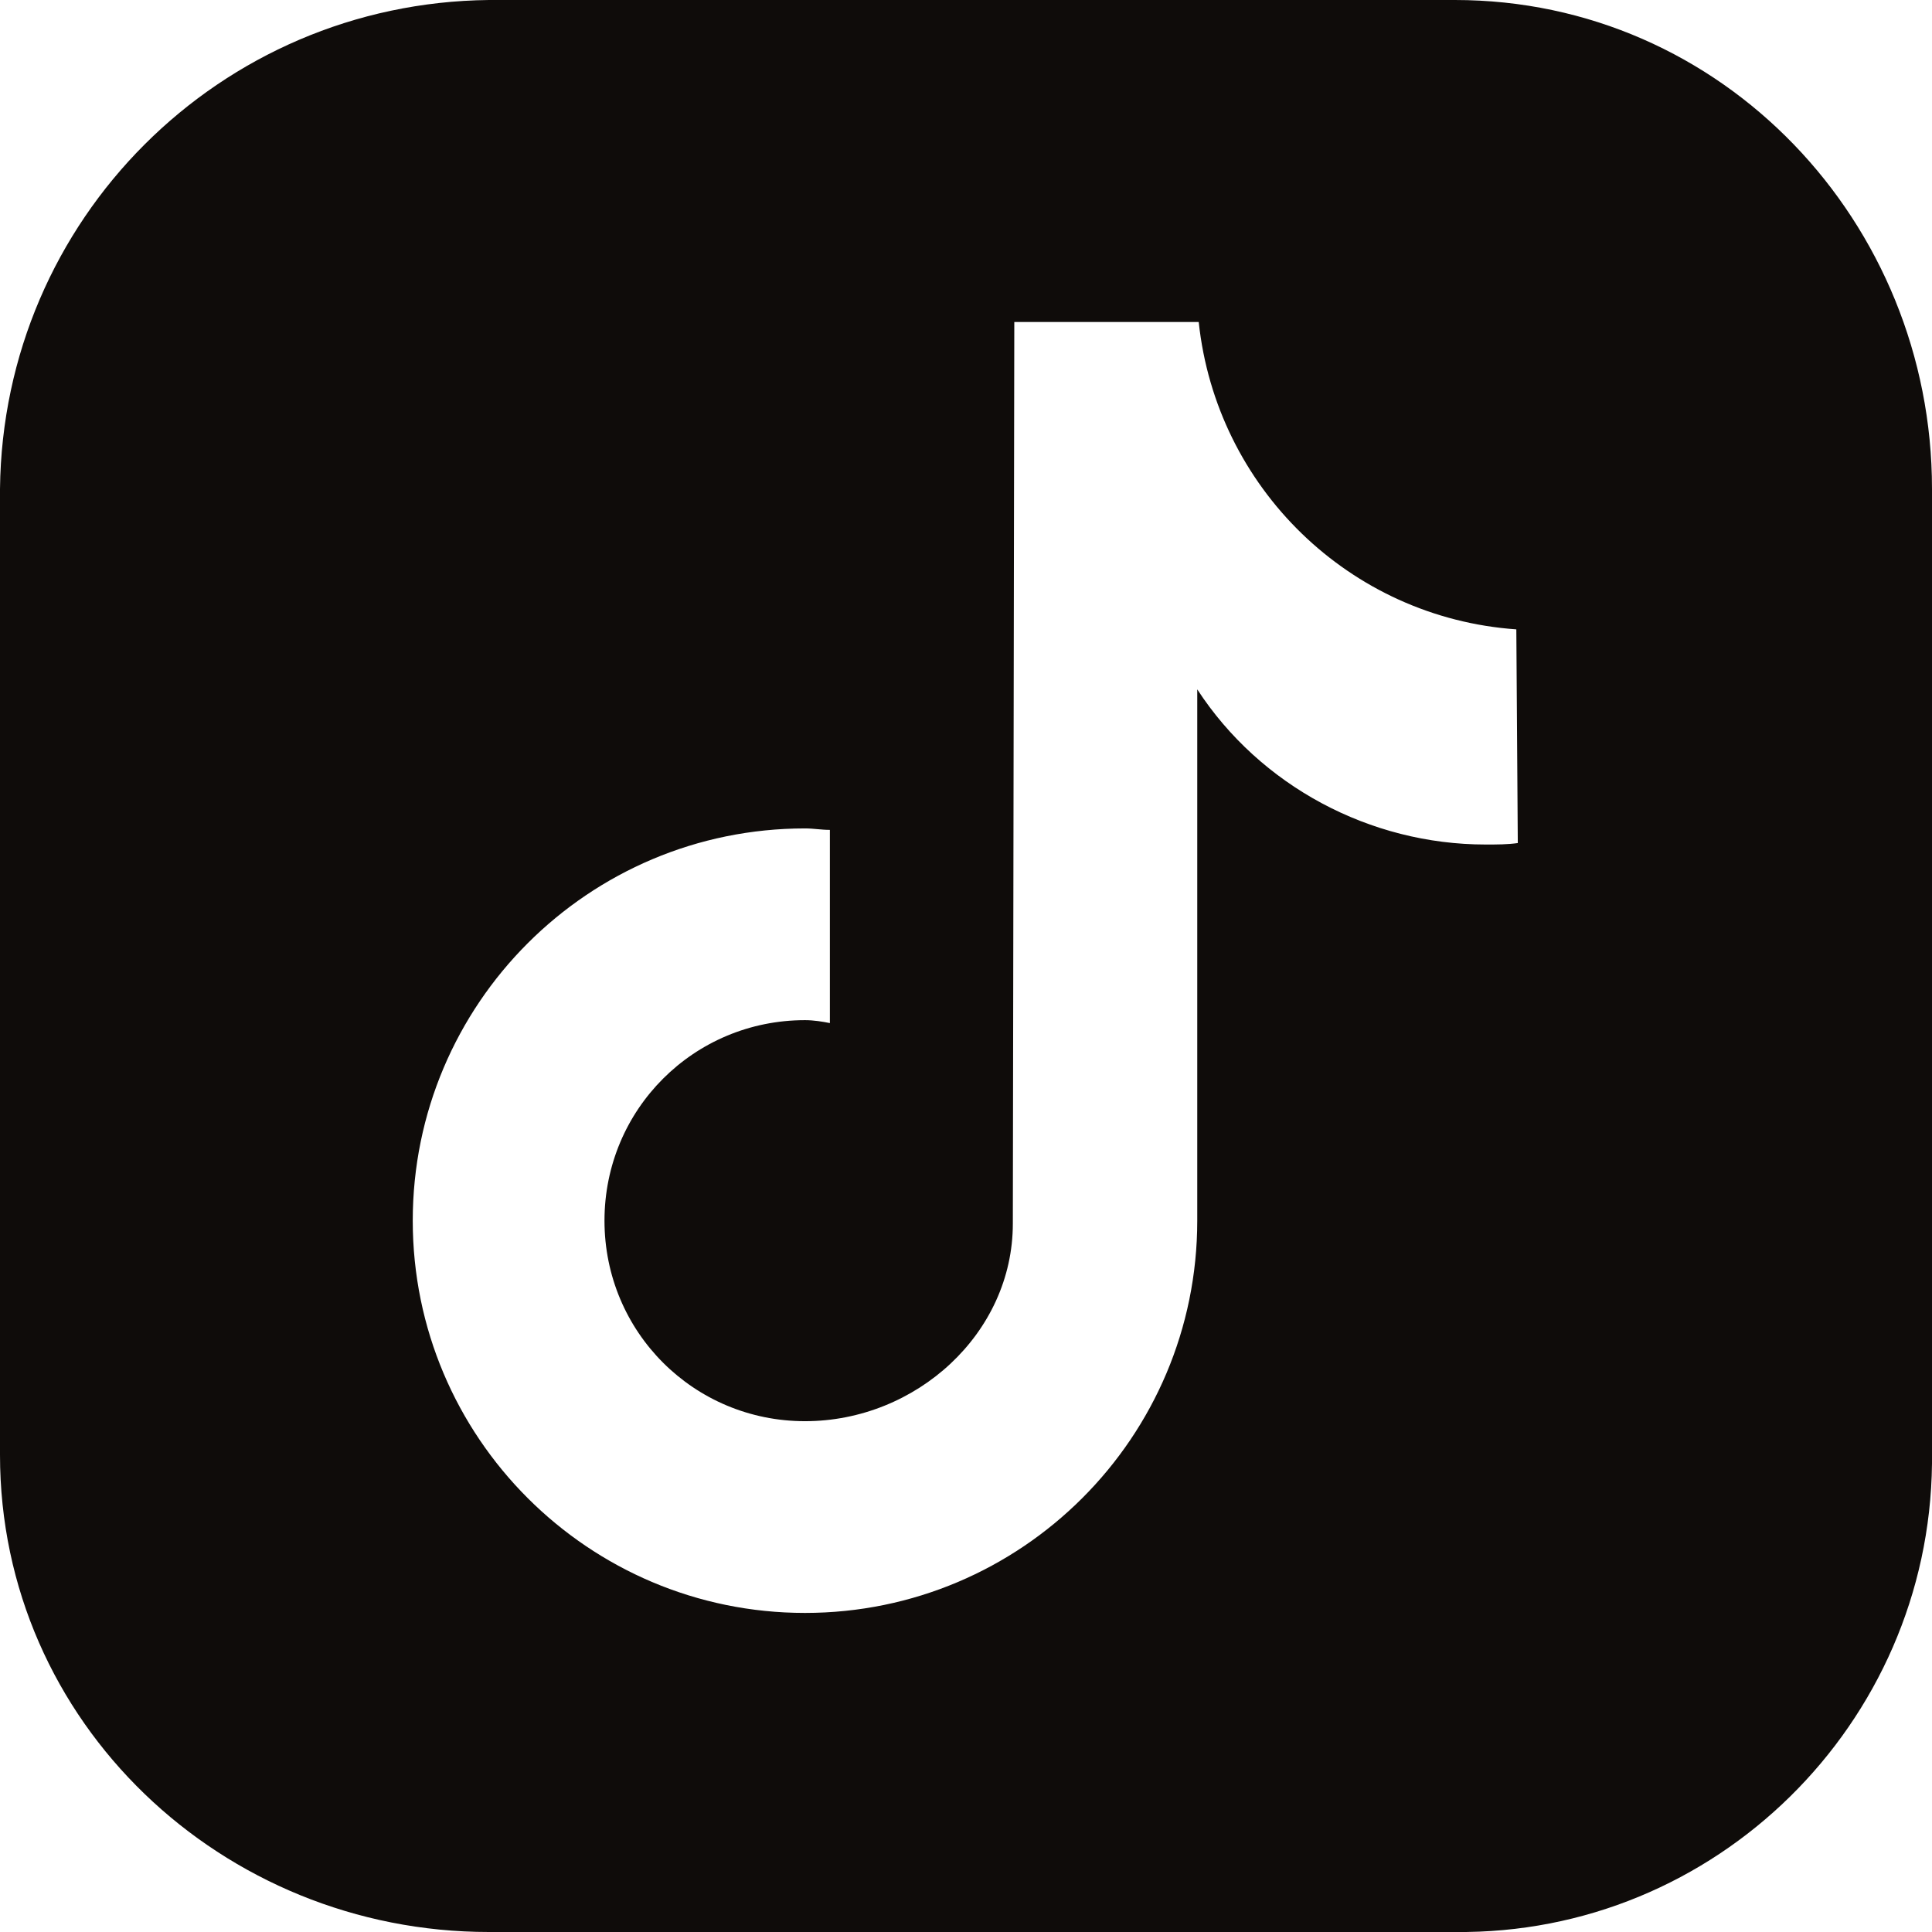 <?xml version="1.0" encoding="utf-8"?>
<!-- Generator: Adobe Illustrator 26.5.3, SVG Export Plug-In . SVG Version: 6.00 Build 0)  -->
<svg version="1.1" id="Layer_1" xmlns="http://www.w3.org/2000/svg" xmlns:xlink="http://www.w3.org/1999/xlink" x="0px" y="0px"
	 viewBox="0 0 132 132" style="enable-background:new 0 0 132 132;" xml:space="preserve">
<style type="text/css">
	.st0{fill:#0F0C0A;}
</style>
<path class="st0" d="M99.4,0h-66C15,0.2,0.2,15,0,33.4v66C0,117.7,15.2,132,33.4,132h66c17.8,0.2,32.4-14.2,32.6-32
	c0-0.2,0-0.4,0-0.6v-66C132,15.2,117.7,0,99.4,0z M101.5,57.7c-7.9,0-15.4-4-19.7-10.6v36.3c0,14.8-12,26.8-26.8,26.8
	s-26.8-12-26.8-26.8c0-14.8,12-26.8,26.8-26.8c0.6,0,1.1,0.1,1.7,0.1v13.2c-0.5-0.1-1.1-0.2-1.7-0.2c-7.6,0-13.7,6.1-13.7,13.7
	c0,7.6,6.1,13.7,13.7,13.7s14.2-6,14.2-13.5L69.3,22h12.6c1.2,11.3,10.3,20.2,21.7,21l0.1,14.6C103,57.7,102.3,57.7,101.5,57.7z"/>
</svg>
